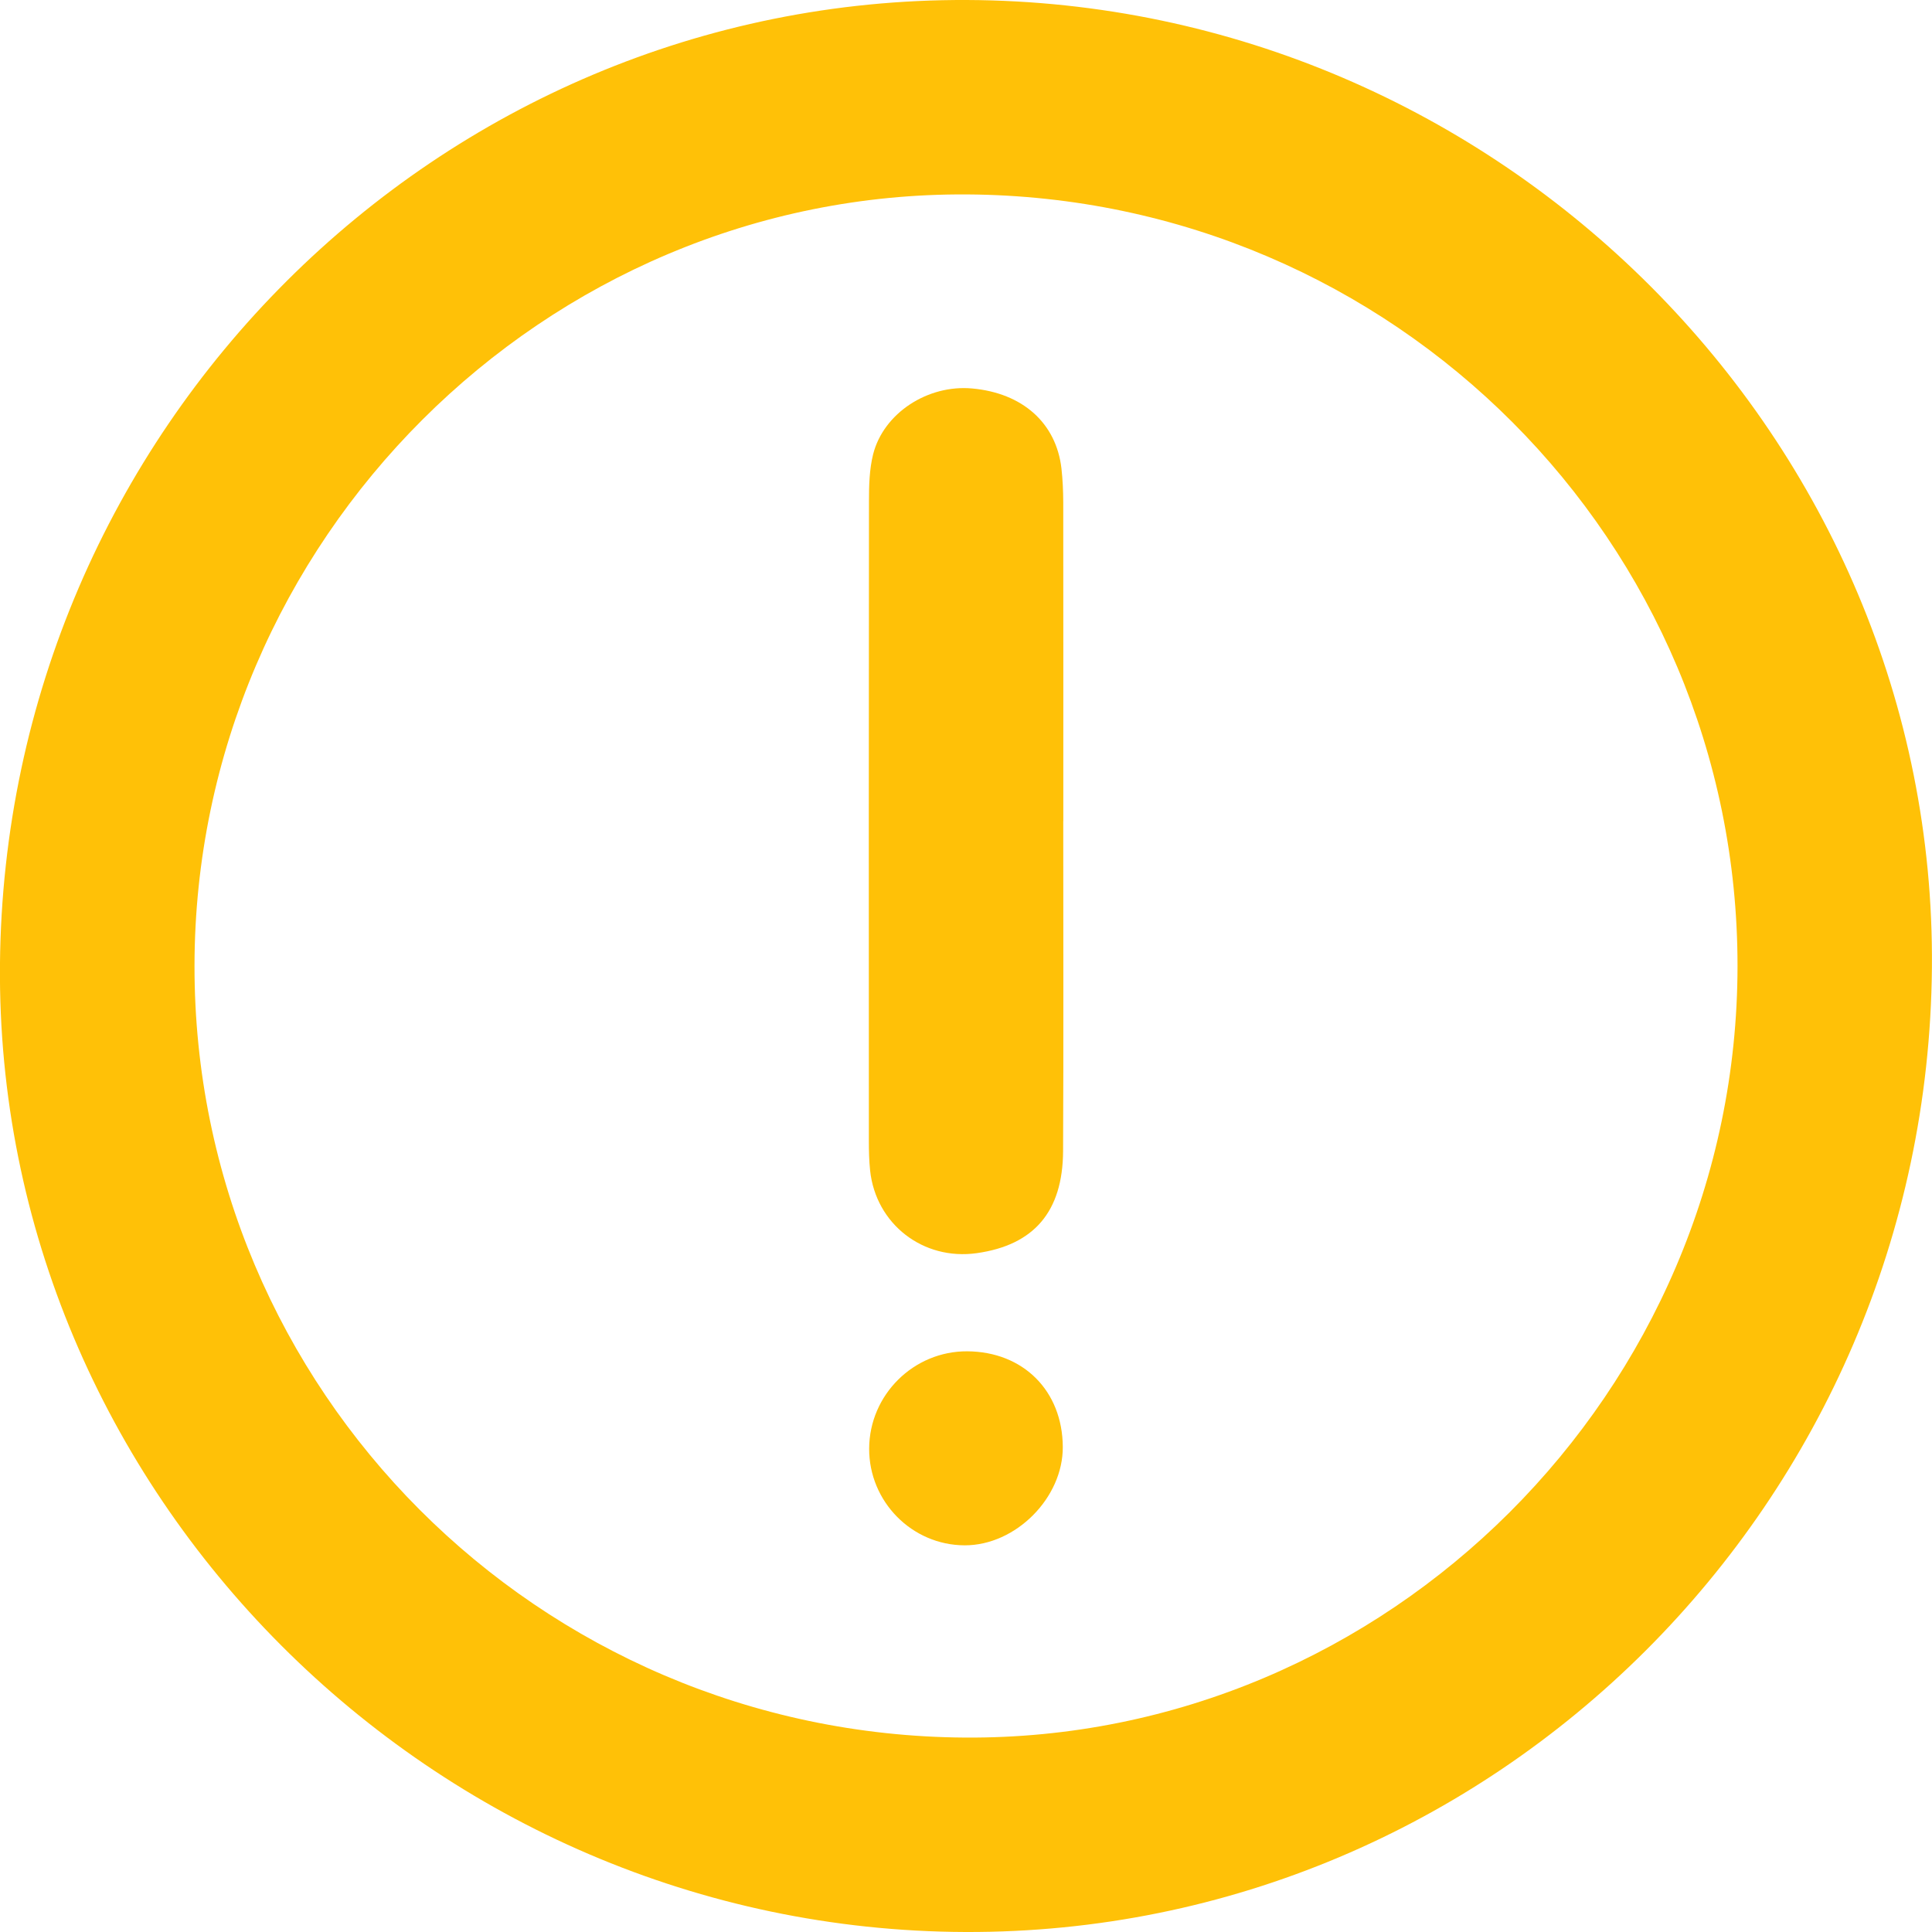 <svg width="71" height="71" viewBox="0 0 71 71" fill="none" xmlns="http://www.w3.org/2000/svg">
<g clip-path="url(#clip0_759_3342)">
<path d="M35.526 0C55.122 0.078 71.166 16.165 70.997 35.565C70.826 55.203 54.922 71.069 35.477 71C15.892 70.931 -0.174 54.825 -0.001 35.434C0.177 15.796 16.09 -0.077 35.526 0ZM7.148 35.494C7.135 51.078 19.782 63.749 35.453 63.855C50.99 63.96 63.844 51.129 63.853 35.505C63.862 19.913 51.221 7.247 35.546 7.145C20.009 7.043 7.162 19.867 7.148 35.494Z" fill="#FFC107"/>
<path d="M39.074 30.174C39.074 34.218 39.087 38.26 39.068 42.304C39.056 44.534 37.992 45.758 35.895 46.053C33.925 46.331 32.187 44.987 31.976 43.015C31.939 42.657 31.93 42.298 31.93 41.938C31.927 34.1 31.925 26.262 31.934 18.424C31.934 17.847 31.948 17.25 32.087 16.694C32.472 15.178 34.098 14.127 35.726 14.276C37.579 14.444 38.814 15.544 39.008 17.216C39.054 17.627 39.072 18.045 39.074 18.458C39.079 22.362 39.076 26.267 39.076 30.174H39.074Z" fill="#FFC107"/>
<path d="M35.452 56.79C33.512 56.785 31.933 55.182 31.941 53.234C31.95 51.257 33.577 49.647 35.549 49.66C37.606 49.674 39.044 51.113 39.057 53.169C39.07 55.044 37.326 56.794 35.452 56.79Z" fill="#FFC107"/>
</g>
<defs>
<clipPath id="clip0_759_3342">
<rect width="71" height="71" fill="white"/>
</clipPath>
</defs>
</svg>